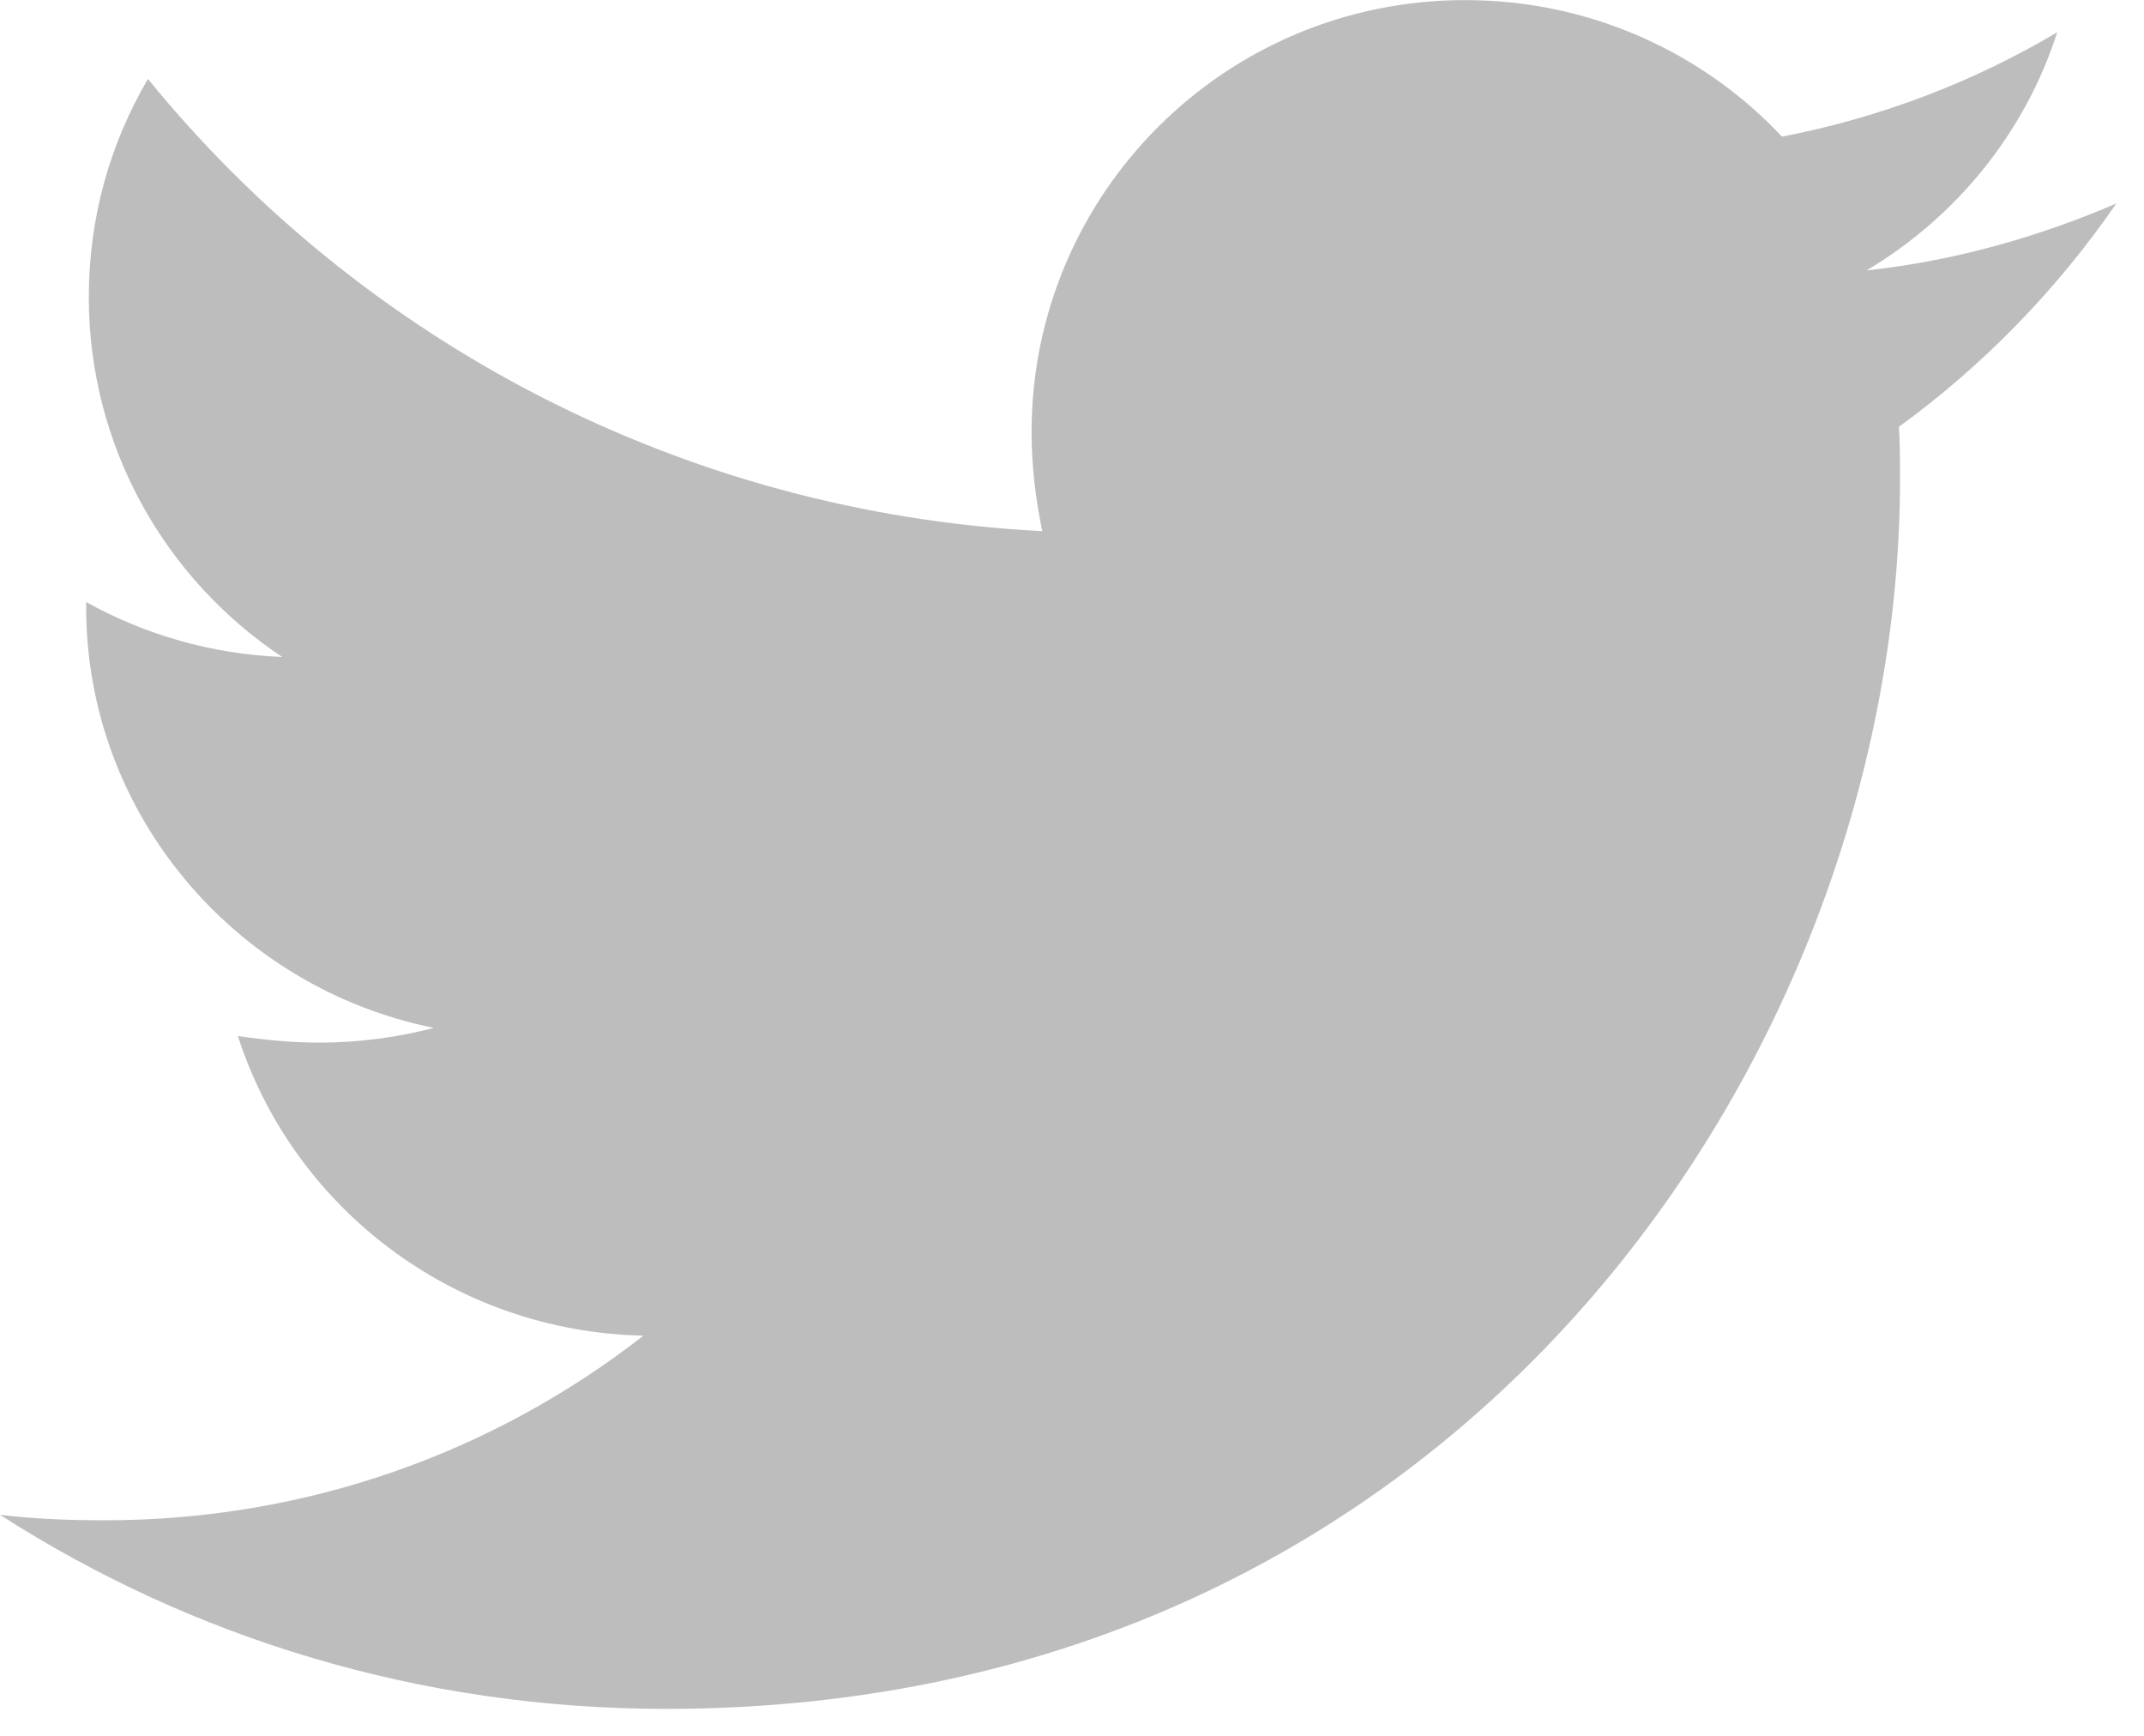 <svg width="21" height="17" viewBox="0 0 21 17" fill="none" xmlns="http://www.w3.org/2000/svg">
<path d="M18.597 4.142C18.61 4.326 18.61 4.509 18.61 4.693C18.61 10.287 14.336 16.736 6.523 16.736C4.116 16.736 1.879 16.042 0.001 14.836C0.343 14.876 0.672 14.889 1.027 14.889C3.013 14.889 4.841 14.22 6.302 13.081C4.434 13.041 2.869 11.822 2.33 10.146C2.593 10.185 2.856 10.211 3.132 10.211C3.514 10.211 3.895 10.159 4.25 10.067C2.304 9.674 0.844 7.97 0.844 5.949V5.896C1.409 6.211 2.067 6.407 2.764 6.434C1.62 5.674 0.87 4.376 0.87 2.909C0.87 2.123 1.081 1.402 1.449 0.773C3.539 3.341 6.683 5.02 10.209 5.202C10.143 4.887 10.104 4.56 10.104 4.232C10.104 1.9 11.997 0.001 14.35 0.001C15.573 0.001 16.678 0.512 17.454 1.338C18.414 1.154 19.335 0.801 20.15 0.316C19.834 1.299 19.163 2.124 18.283 2.648C19.138 2.557 19.966 2.321 20.729 1.993C20.151 2.832 19.427 3.579 18.598 4.181L18.597 4.142Z" fill="#BDBDBD"/>
</svg>
